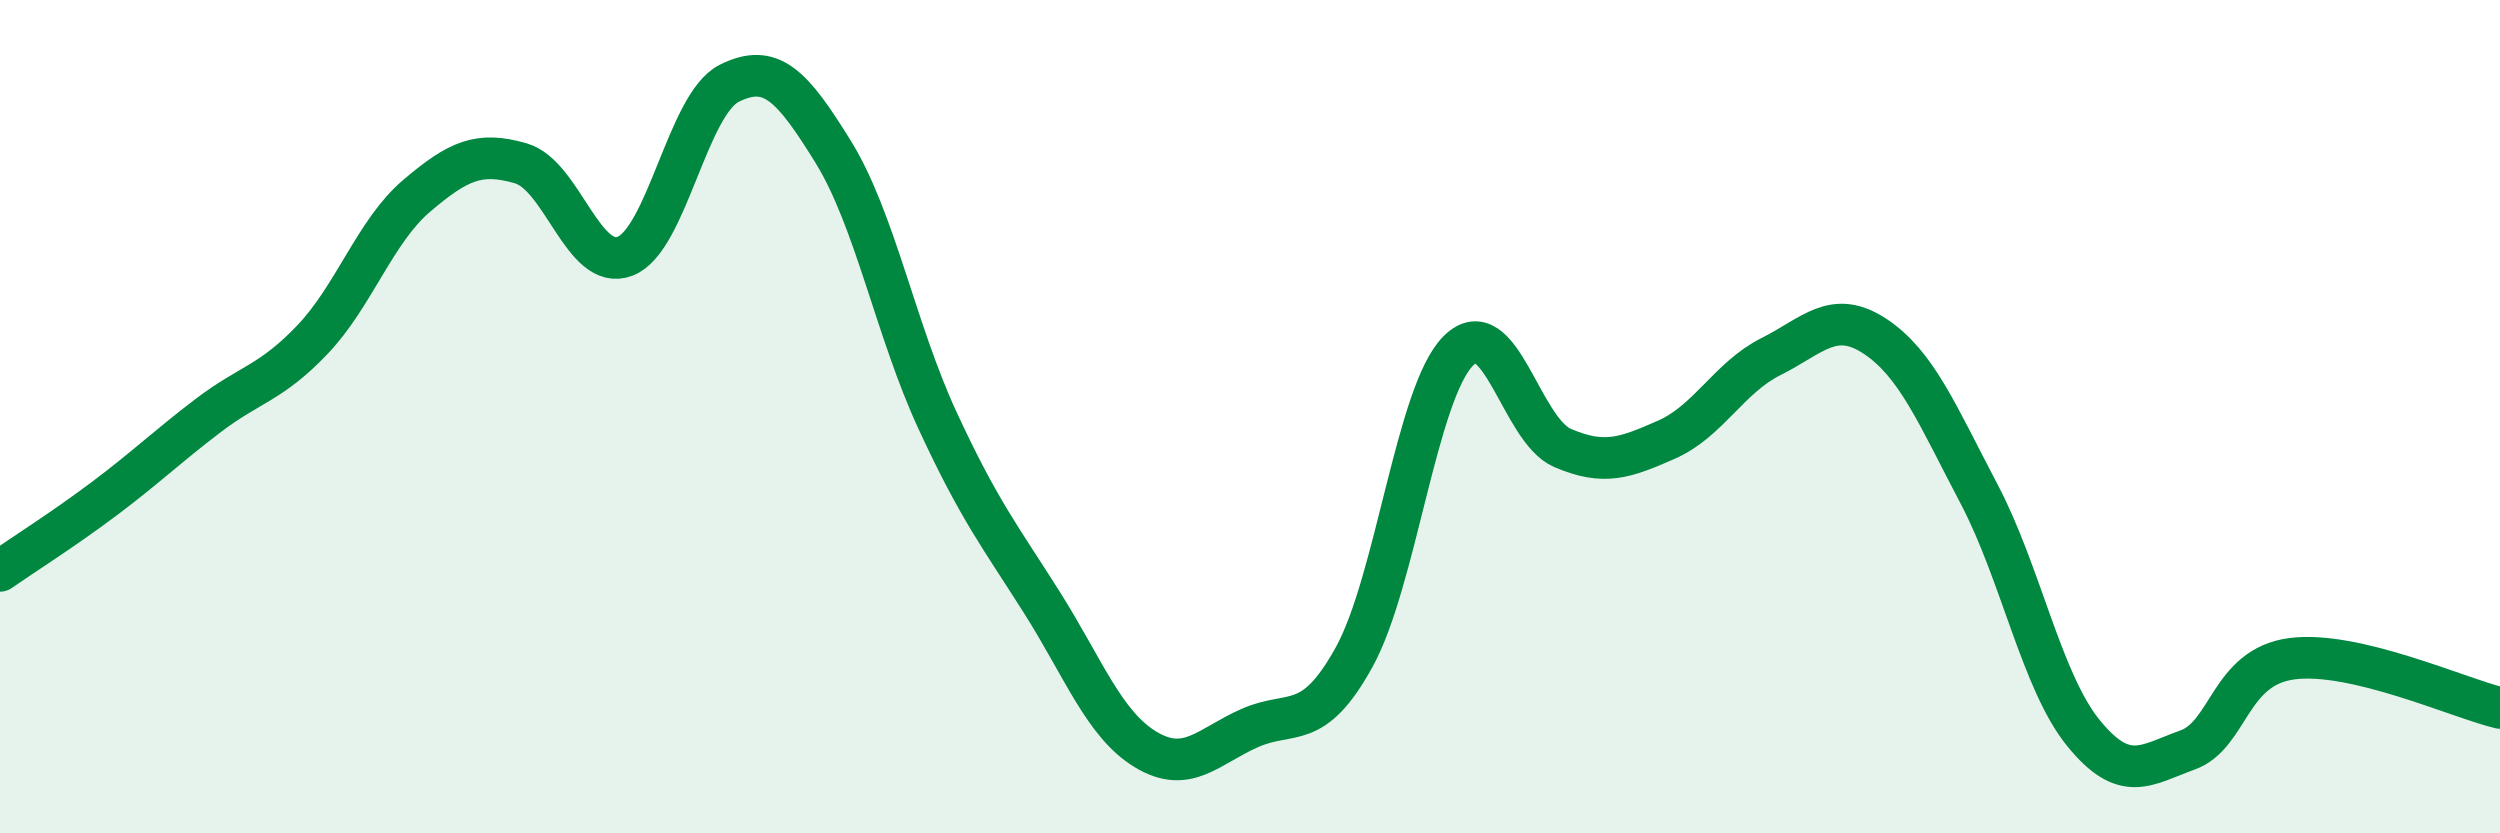
    <svg width="60" height="20" viewBox="0 0 60 20" xmlns="http://www.w3.org/2000/svg">
      <path
        d="M 0,13.7 C 0.5,13.35 1.5,12.72 2.5,11.97 C 3.5,11.22 4,10.73 5,9.97 C 6,9.21 6.5,9.2 7.5,8.15 C 8.5,7.1 9,5.55 10,4.7 C 11,3.85 11.5,3.63 12.5,3.92 C 13.5,4.21 14,6.53 15,6.15 C 16,5.77 16.5,2.5 17.5,2 C 18.5,1.5 19,2.03 20,3.65 C 21,5.27 21.5,7.93 22.5,10.09 C 23.5,12.25 24,12.87 25,14.45 C 26,16.03 26.5,17.39 27.5,17.99 C 28.5,18.59 29,17.91 30,17.47 C 31,17.03 31.5,17.58 32.5,15.77 C 33.5,13.96 34,9.42 35,8.42 C 36,7.42 36.5,10.32 37.5,10.75 C 38.5,11.18 39,10.99 40,10.55 C 41,10.11 41.5,9.06 42.5,8.56 C 43.5,8.06 44,7.41 45,8.07 C 46,8.73 46.5,9.96 47.5,11.86 C 48.5,13.76 49,16.36 50,17.59 C 51,18.82 51.5,18.36 52.5,18 C 53.5,17.64 53.5,16.01 55,15.81 C 56.5,15.61 59,16.75 60,16.99L60 20L0 20Z"
        fill="#008740"
        opacity="0.1"
        stroke-linecap="round"
        stroke-linejoin="round"
      />
      <path
        d="M 0,13.7 C 0.5,13.35 1.5,12.72 2.5,11.97 C 3.5,11.22 4,10.73 5,9.97 C 6,9.21 6.5,9.2 7.5,8.15 C 8.5,7.1 9,5.55 10,4.7 C 11,3.85 11.5,3.63 12.5,3.92 C 13.5,4.21 14,6.53 15,6.15 C 16,5.77 16.5,2.5 17.5,2 C 18.5,1.5 19,2.03 20,3.65 C 21,5.27 21.5,7.93 22.5,10.09 C 23.5,12.25 24,12.87 25,14.45 C 26,16.03 26.5,17.39 27.5,17.99 C 28.5,18.59 29,17.91 30,17.47 C 31,17.03 31.5,17.58 32.5,15.77 C 33.5,13.96 34,9.42 35,8.42 C 36,7.42 36.5,10.32 37.5,10.75 C 38.5,11.18 39,10.99 40,10.55 C 41,10.11 41.5,9.06 42.5,8.56 C 43.5,8.06 44,7.41 45,8.07 C 46,8.73 46.5,9.96 47.5,11.86 C 48.5,13.76 49,16.36 50,17.59 C 51,18.82 51.5,18.36 52.5,18 C 53.5,17.64 53.5,16.01 55,15.81 C 56.5,15.61 59,16.75 60,16.99"
        stroke="#008740"
        stroke-width="1"
        fill="none"
        stroke-linecap="round"
        stroke-linejoin="round"
      />
    </svg>
  